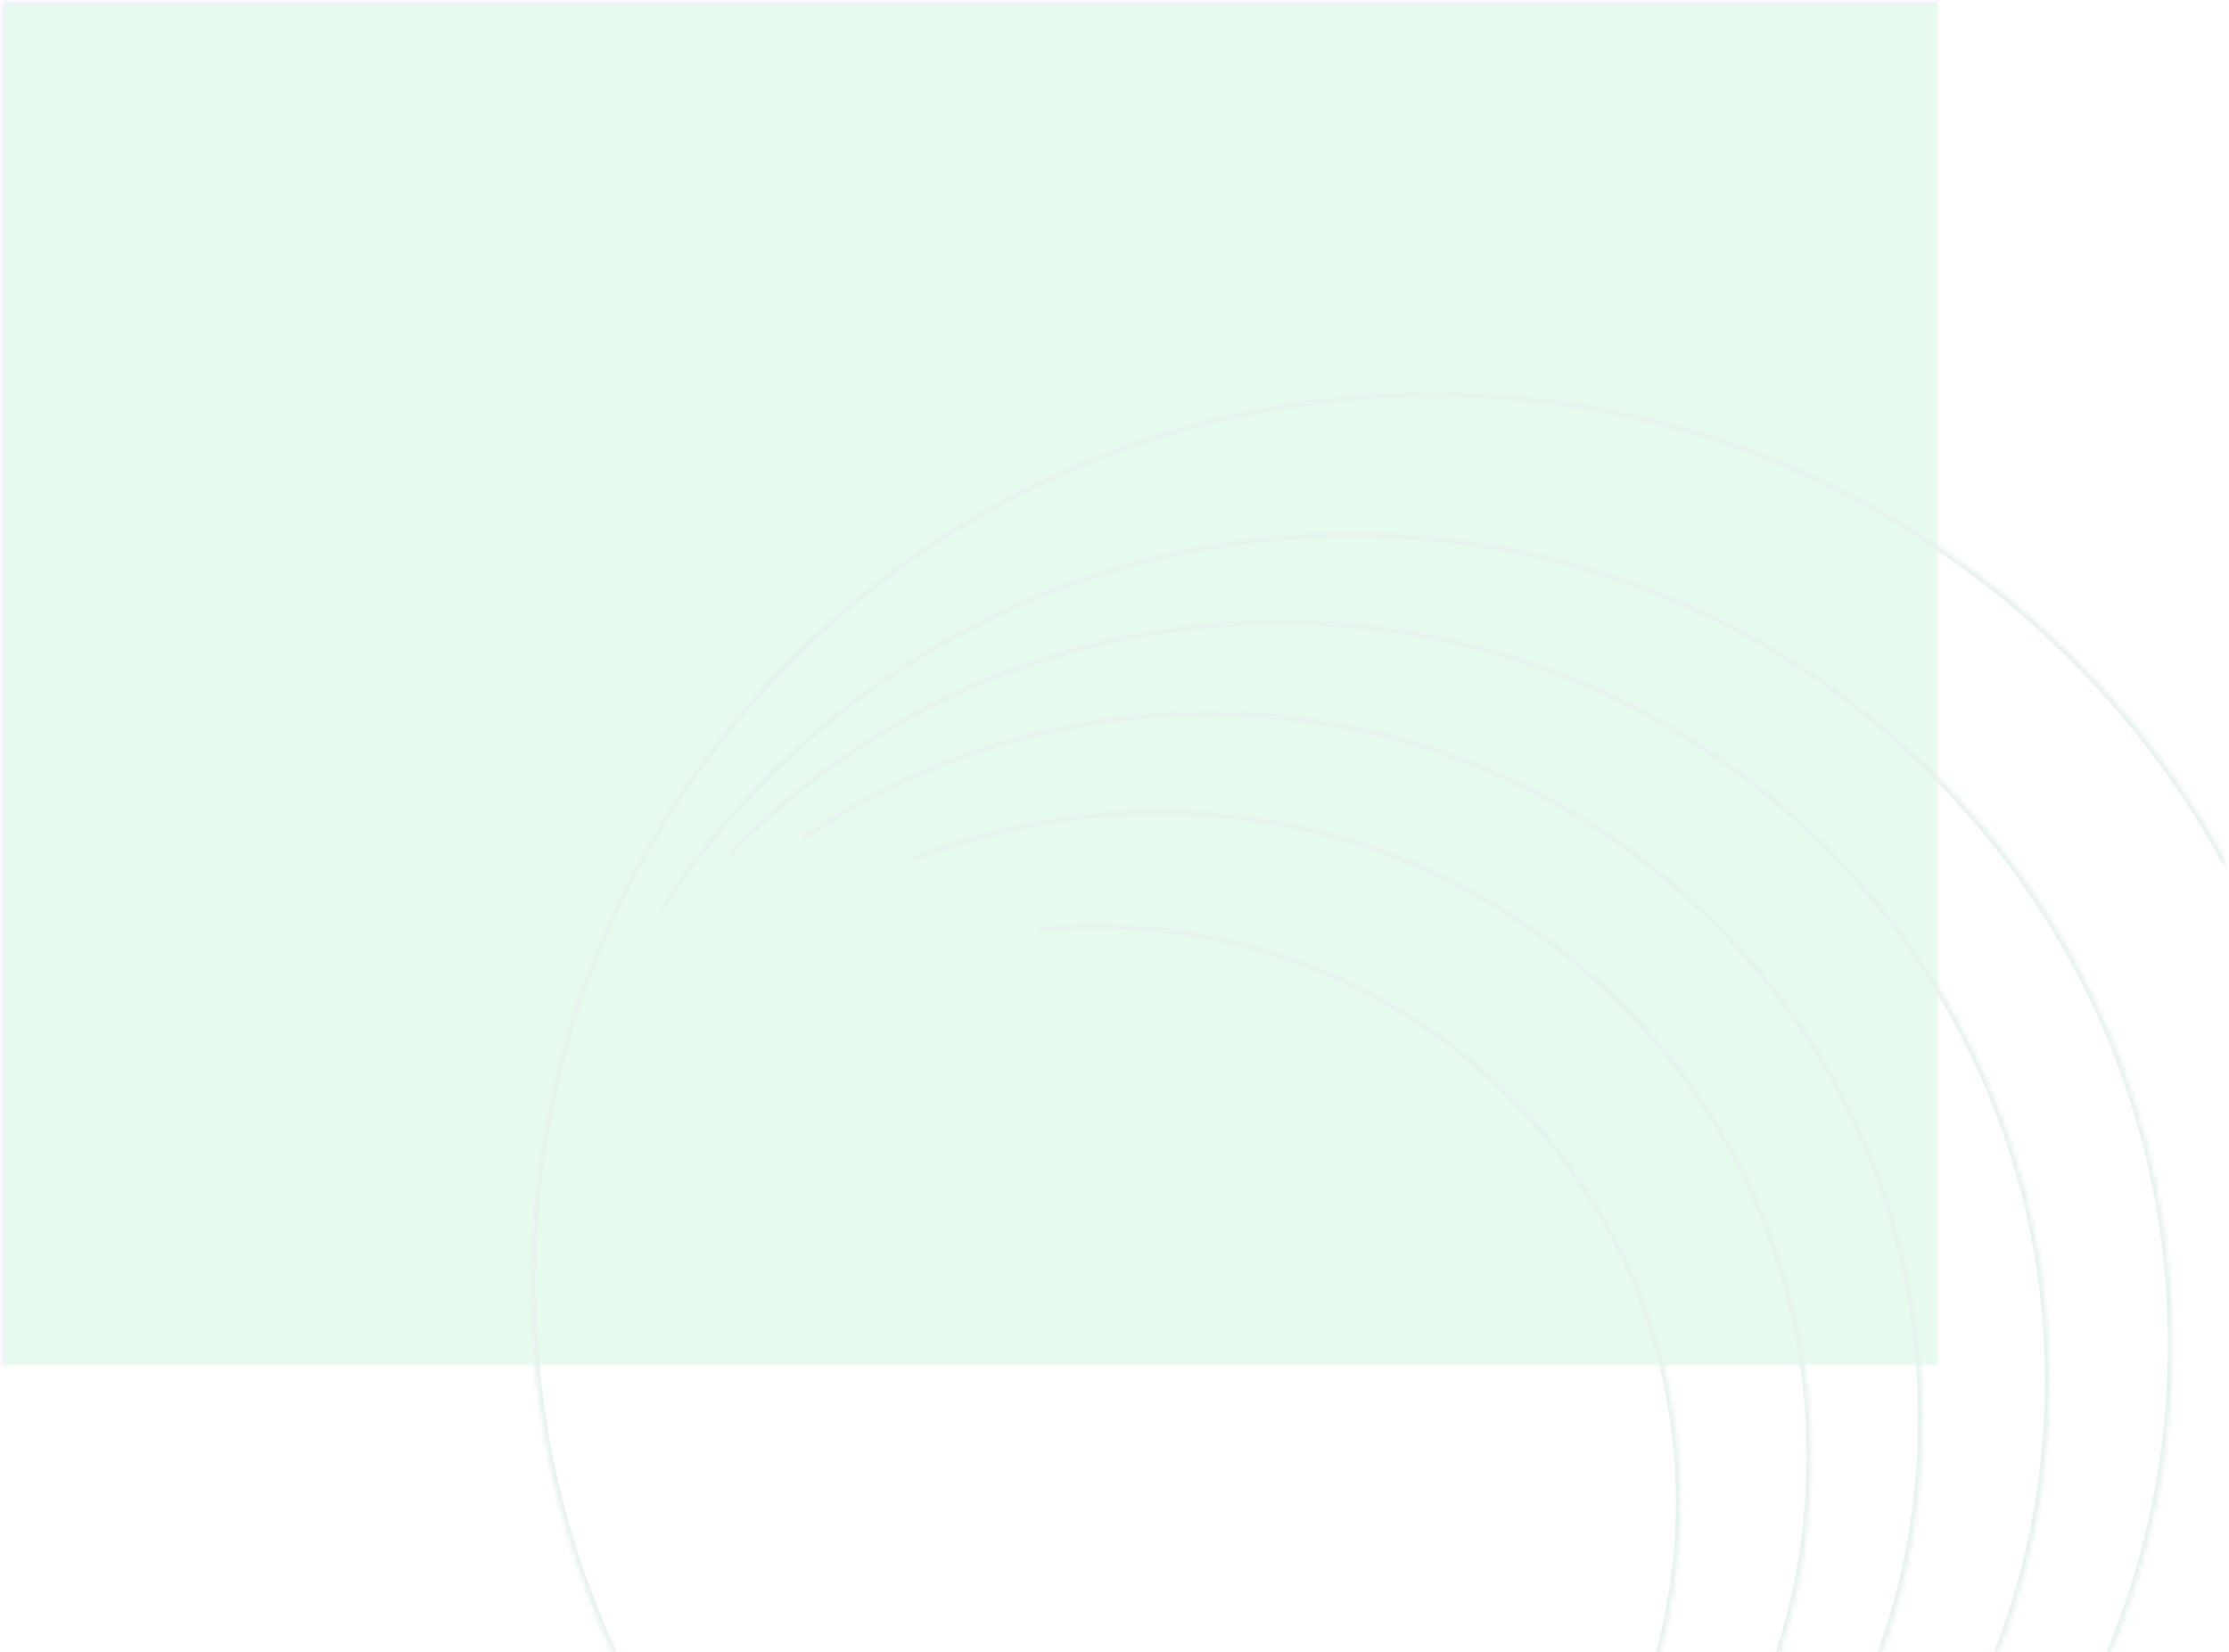 <?xml version="1.0" encoding="UTF-8"?>
<svg xmlns:xlink="http://www.w3.org/1999/xlink" width="487px" height="361px" viewBox="0 0 487 361" version="1.1"
     xmlns="http://www.w3.org/2000/svg">
    <title>Mask Group</title>
    <defs>
        <rect id="path-1" x="62.555" y="-62.555" width="361" height="486.11"></rect>
        <mask id="mask-2" maskContentUnits="userSpaceOnUse" maskUnits="objectBoundingBox" x="0" y="0" width="361"
              height="486.11" fill="white">
            <use xlink:href="#path-1"></use>
        </mask>
        <mask id="mask-4" maskContentUnits="userSpaceOnUse" maskUnits="objectBoundingBox" x="0" y="0" width="361"
              height="486.11" fill="white">
            <use xlink:href="#path-1"></use>
        </mask>
        <path d="M131.842,370.115 C201.55,370.115 258.06,312.966 258.06,242.471 C258.06,171.975 201.55,114.827 131.842,114.827 C62.134,114.827 5.624,171.975 5.624,242.471 C5.624,312.966 62.134,370.115 131.842,370.115 Z"
              id="path-5"></path>
        <mask id="mask-6" maskContentUnits="userSpaceOnUse" maskUnits="objectBoundingBox" x="0" y="0" width="252.436"
              height="255.288" fill="white">
            <use xlink:href="#path-5"></use>
        </mask>
        <path d="M145.279,375.265 C223.242,375.265 286.443,311.35 286.443,232.506 C286.443,153.662 223.242,89.747 145.279,89.747 C67.316,89.747 4.114,153.662 4.114,232.506 C4.114,311.35 67.316,375.265 145.279,375.265 Z"
              id="path-7"></path>
        <mask id="mask-8" maskContentUnits="userSpaceOnUse" maskUnits="objectBoundingBox" x="0" y="0" width="282.329"
              height="285.519" fill="white">
            <use xlink:href="#path-7"></use>
        </mask>
        <path d="M156.196,380.398 C241.496,380.398 310.646,310.467 310.646,224.203 C310.646,137.938 241.496,68.007 156.196,68.007 C70.895,68.007 1.745,137.938 1.745,224.203 C1.745,310.467 70.895,380.398 156.196,380.398 Z"
              id="path-9"></path>
        <mask id="mask-10" maskContentUnits="userSpaceOnUse" maskUnits="objectBoundingBox" x="0" y="0"
              width="308.901" height="312.391" fill="white">
            <use xlink:href="#path-9"></use>
        </mask>
        <path d="M172.151,383.851 C263.873,383.851 338.227,308.656 338.227,215.899 C338.227,123.141 263.873,47.947 172.151,47.947 C80.43,47.947 6.075,123.141 6.075,215.899 C6.075,308.656 80.43,383.851 172.151,383.851 Z"
              id="path-11"></path>
        <mask id="mask-12" maskContentUnits="userSpaceOnUse" maskUnits="objectBoundingBox" x="0" y="0" width="332.152"
              height="335.905" fill="white">
            <use xlink:href="#path-11"></use>
        </mask>
        <path d="M187.687,387.299 C285.599,387.299 364.973,307.028 364.973,208.01 C364.973,108.991 285.599,28.721 187.687,28.721 C89.774,28.721 10.401,108.991 10.401,208.01 C10.401,307.028 89.774,387.299 187.687,387.299 Z"
              id="path-13"></path>
        <mask id="mask-14" maskContentUnits="userSpaceOnUse" maskUnits="objectBoundingBox" x="0" y="0"
              width="354.572" height="358.578" fill="white">
            <use xlink:href="#path-13"></use>
        </mask>
        <path d="M205.322,391.648 C312.865,391.648 400.046,303.482 400.046,194.724 C400.046,85.966 312.865,-2.2 205.322,-2.2 C97.779,-2.2 10.598,85.966 10.598,194.724 C10.598,303.482 97.779,391.648 205.322,391.648 Z"
              id="path-15"></path>
        <mask id="mask-16" maskContentUnits="userSpaceOnUse" maskUnits="objectBoundingBox" x="0" y="0"
              width="389.448" height="393.848" fill="white">
            <use xlink:href="#path-15"></use>
        </mask>
    </defs>
    <g id="页面-1" stroke="none" stroke-width="1" fill="none" fill-rule="evenodd" opacity="0.1">
        <g id="官网-导航栏-切换语言" transform="translate(-42, -6052)">
            <g id="subscribe-section" transform="translate(42, 5993)">
                <g id="Group-78" transform="translate(0, 13)">
                    <g id="Mask-Group" transform="translate(0, 46)">
                        <mask id="mask-3" fill="white">
                            <use xlink:href="#path-1"
                                 transform="translate(243.055, 180.5) scale(-1, -1) rotate(-90) translate(-243.055, -180.5) "></use>
                        </mask>
                        <g id="Rectangle-154" stroke="#6246E5" mask="url(#mask-2)" stroke-width="2" fill="#00D543"
                           stroke-dasharray="0,0"
                           transform="translate(243.055, 180.5) scale(-1, -1) rotate(-90) translate(-243.055, -180.5) ">
                            <use mask="url(#mask-4)" xlink:href="#path-1"></use>
                        </g>
                        <g id="Group-42" mask="url(#mask-3)" stroke="#017C54" stroke-dasharray="0,0" stroke-width="2">
                            <g transform="translate(107.673, 85.731)">
                                <use id="Ellipse-19" mask="url(#mask-6)"
                                     transform="translate(131.842, 242.471) scale(-1, -1) rotate(-90) translate(-131.842, -242.471) "
                                     xlink:href="#path-5"></use>
                                <use id="Ellipse-20" mask="url(#mask-8)"
                                     transform="translate(145.279, 232.506) scale(-1, -1) rotate(-90) translate(-145.279, -232.506) "
                                     xlink:href="#path-7"></use>
                                <use id="Ellipse-21" mask="url(#mask-10)"
                                     transform="translate(156.196, 224.203) scale(-1, -1) rotate(-90) translate(-156.196, -224.203) "
                                     xlink:href="#path-9"></use>
                                <use id="Ellipse-22" mask="url(#mask-12)"
                                     transform="translate(172.151, 215.899) scale(-1, -1) rotate(-90) translate(-172.151, -215.899) "
                                     xlink:href="#path-11"></use>
                                <use id="Ellipse-23" mask="url(#mask-14)"
                                     transform="translate(187.687, 208.01) scale(-1, -1) rotate(-90) translate(-187.687, -208.01) "
                                     xlink:href="#path-13"></use>
                                <use id="Ellipse-24" mask="url(#mask-16)"
                                     transform="translate(205.322, 194.724) scale(-1, -1) rotate(-90) translate(-205.322, -194.724) "
                                     xlink:href="#path-15"></use>
                            </g>
                        </g>
                    </g>
                </g>
            </g>
        </g>
    </g>
</svg>